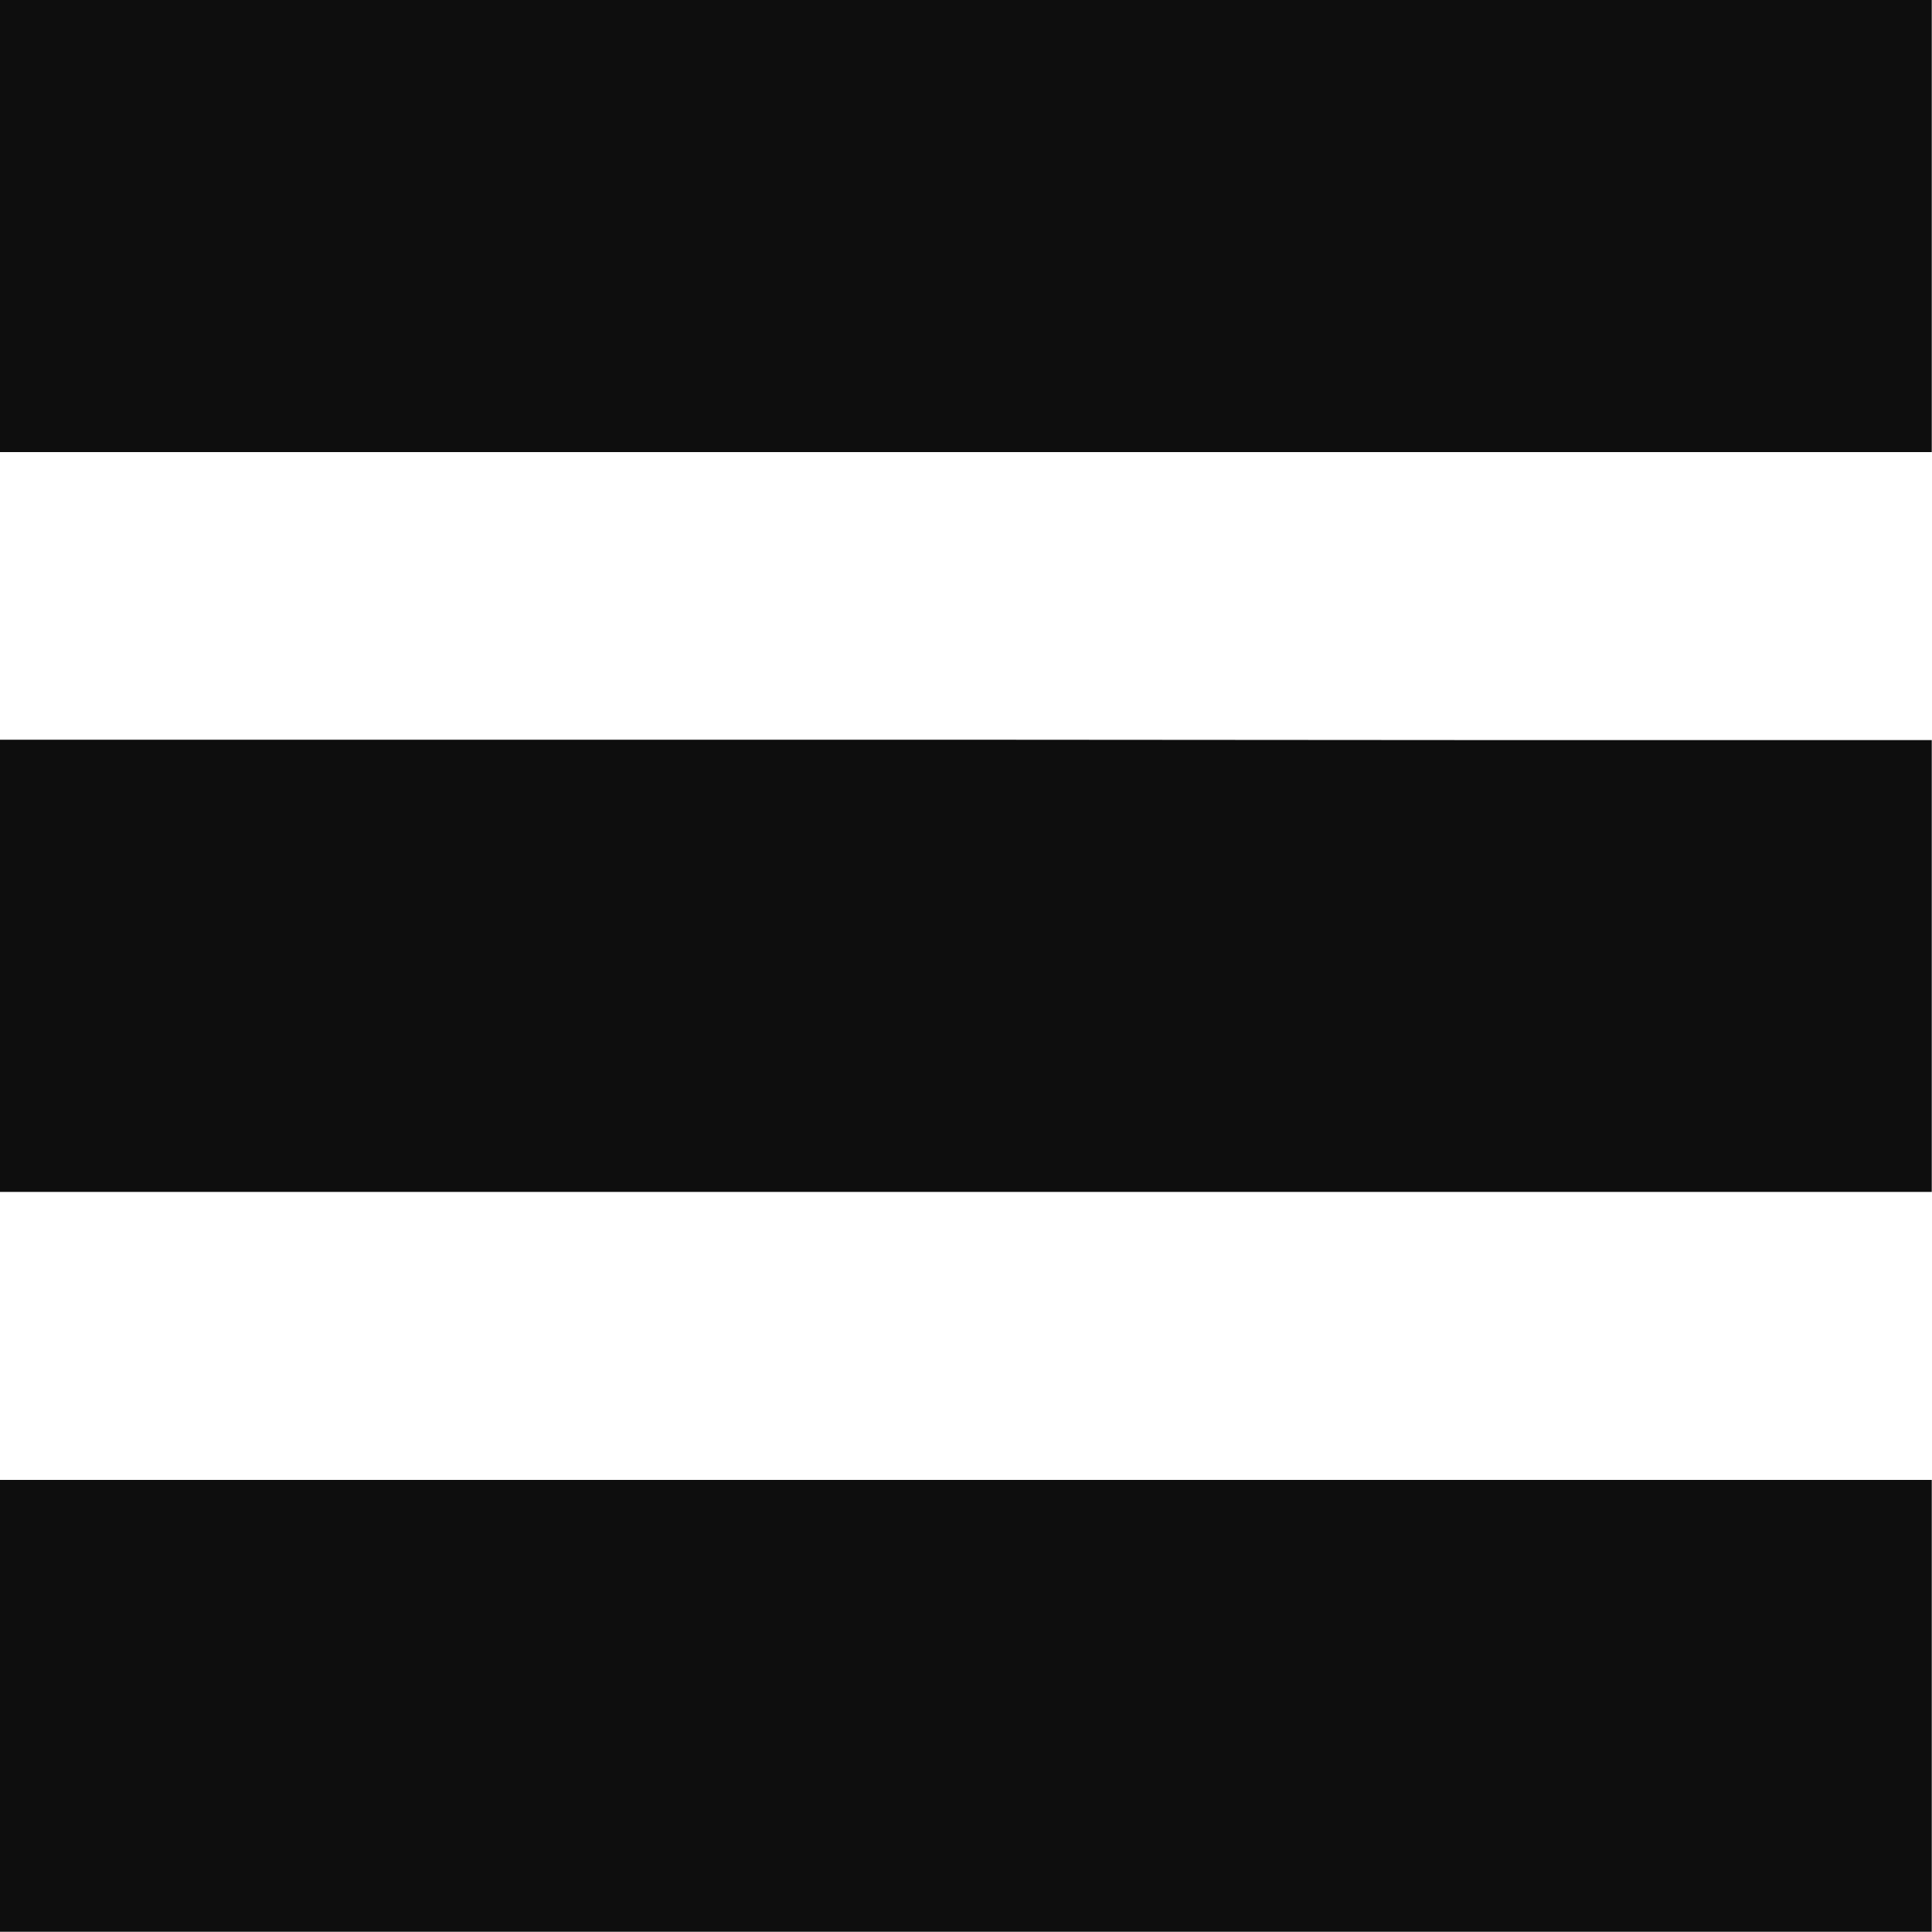 <?xml version="1.0" encoding="UTF-8"?>
<svg xmlns="http://www.w3.org/2000/svg" width="16" height="16" viewBox="0 0 16 16" fill="none">
  <path d="M0 3.744H3.744H12.253H15.998V0H3.744H0V3.744Z" fill="#0E0E0E"></path>
  <path d="M12.253 6.129L7.999 6.126H0V7.999V9.871H3.744H7.999H15.998V7.999V6.129H12.253Z" fill="#0E0E0E"></path>
  <path d="M12.253 12.256H3.744H0V15.998H12.253H15.998V12.256H12.253Z" fill="#0E0E0E"></path>
</svg>
